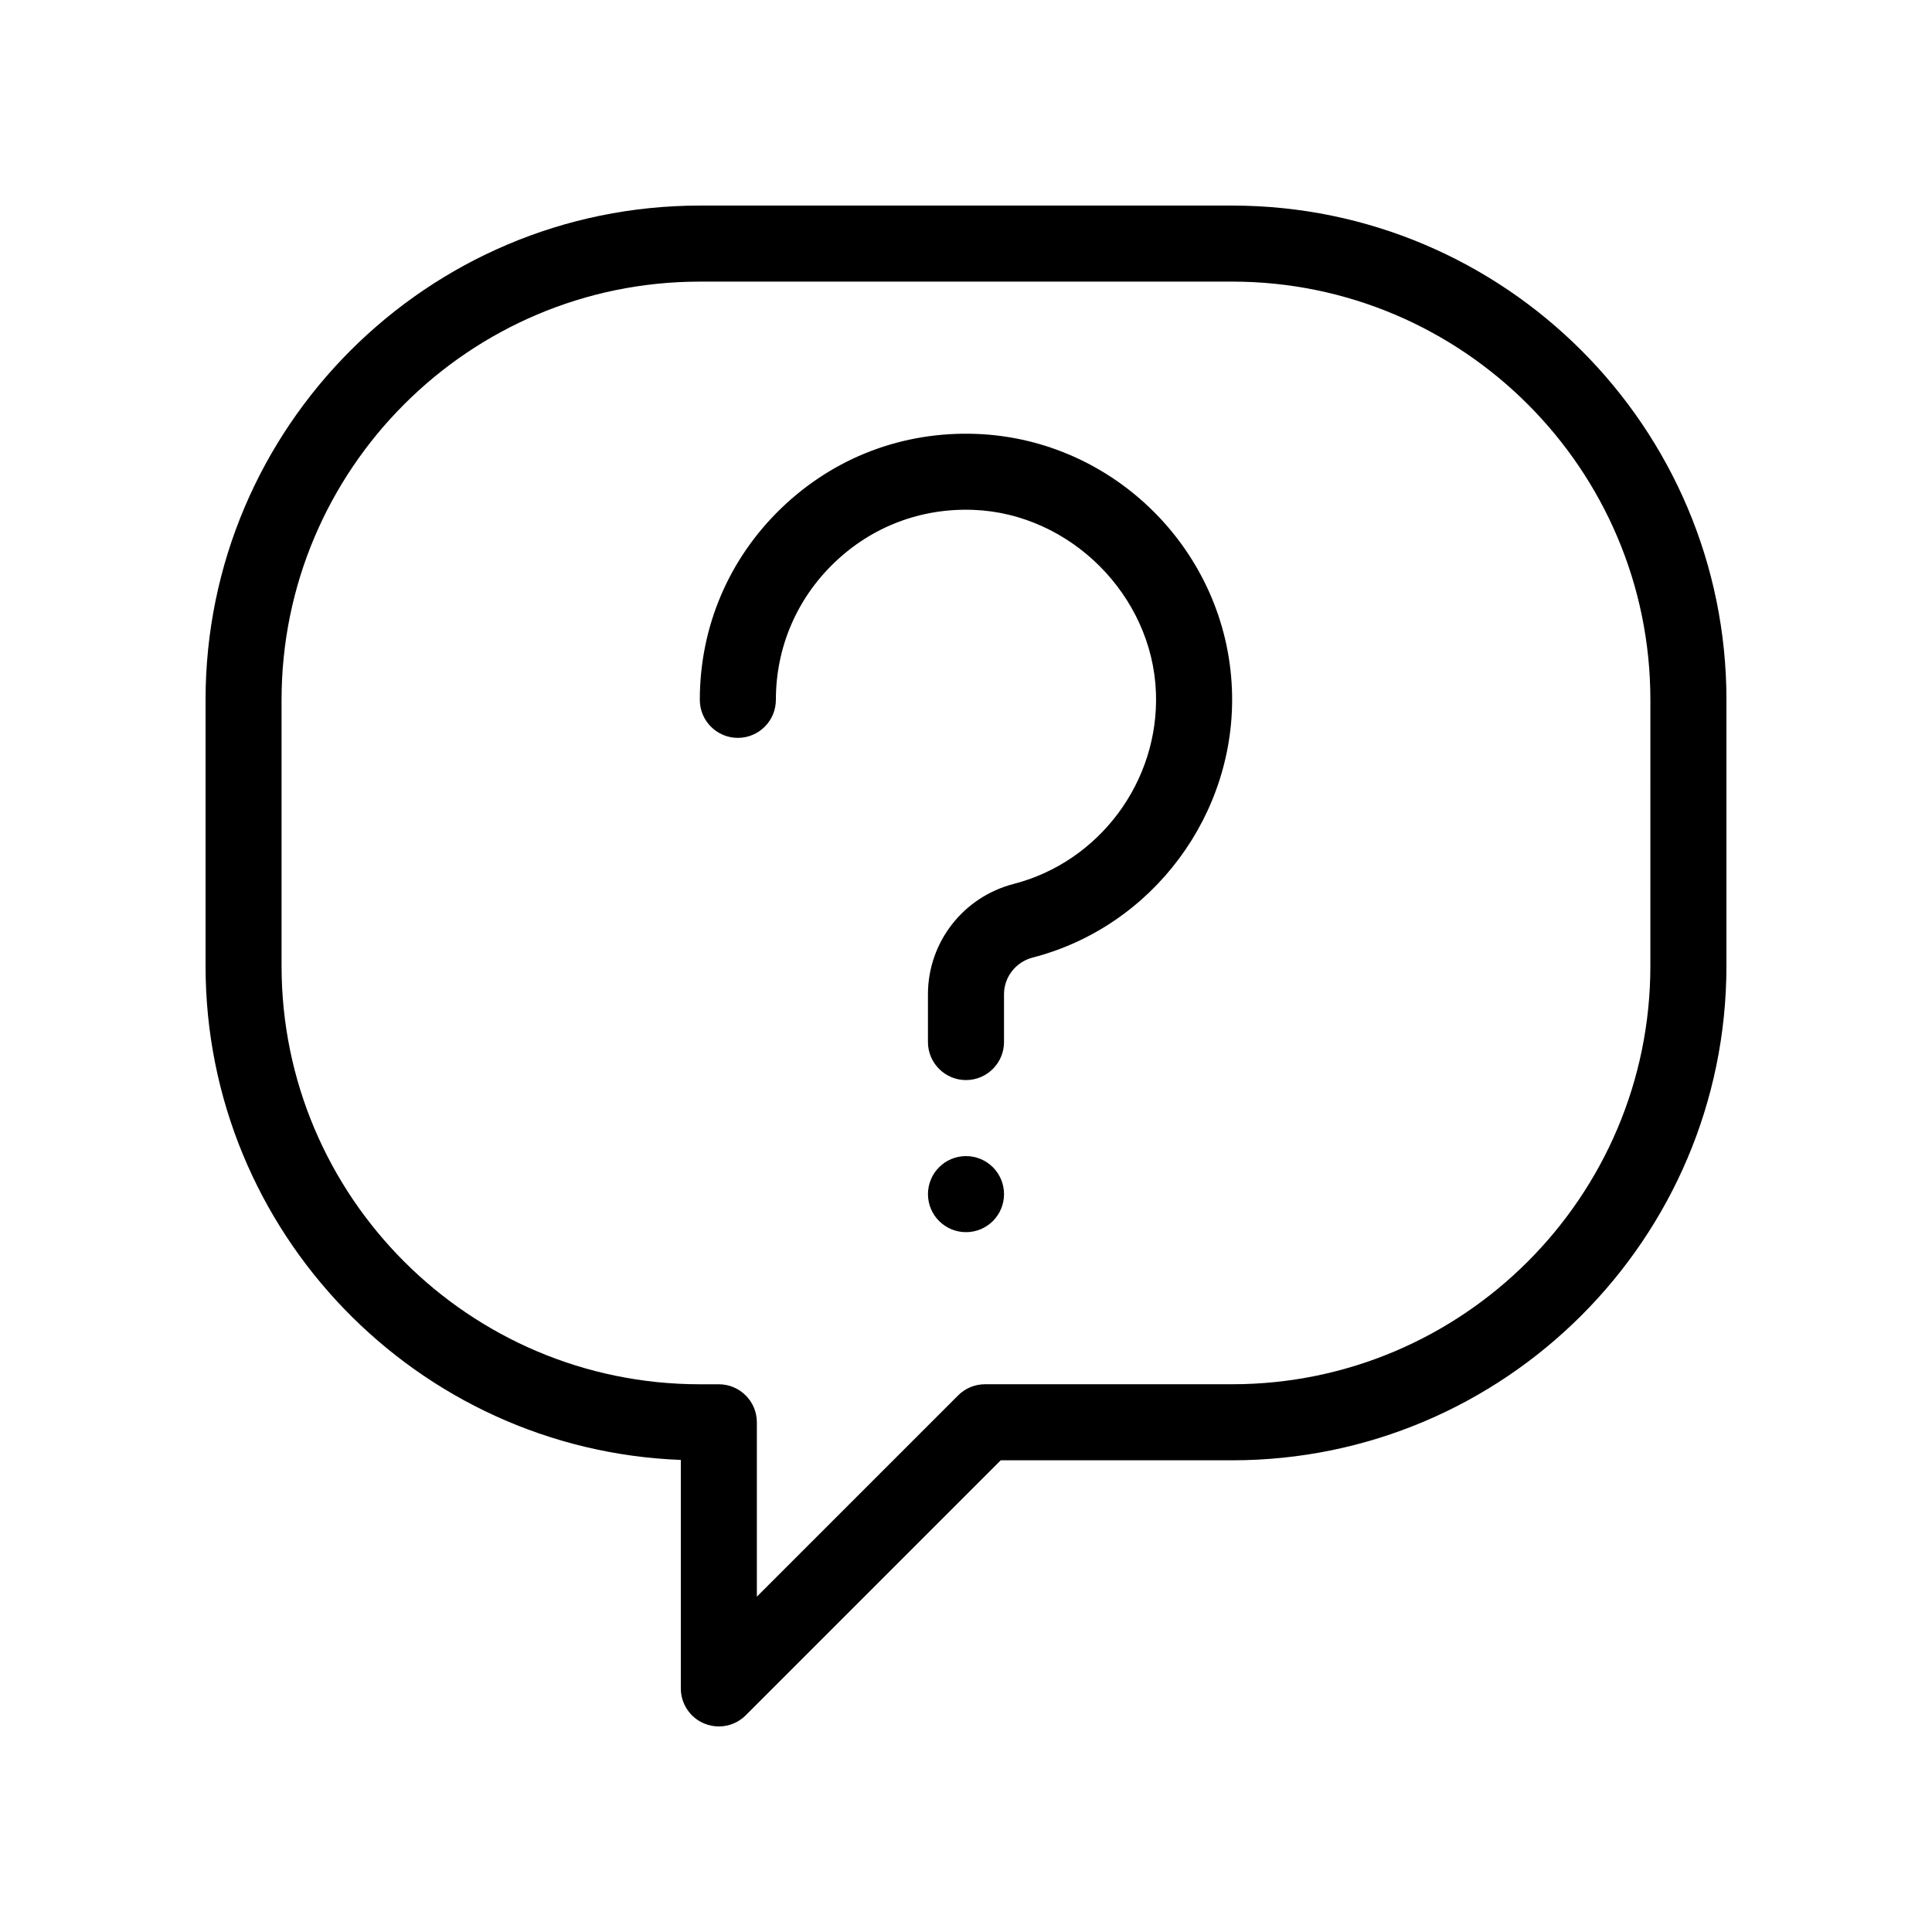 <?xml version="1.0" encoding="UTF-8"?>
<!-- Uploaded to: ICON Repo, www.svgrepo.com, Generator: ICON Repo Mixer Tools -->
<svg fill="#000000" width="800px" height="800px" version="1.1" viewBox="144 144 512 512" xmlns="http://www.w3.org/2000/svg">
 <path d="m470.48 326.73c1.246 32.934-20.957 62.809-52.801 71.031-4.477 1.16-7.606 5.16-7.606 9.727v12.664c0 5.562-4.516 10.078-10.078 10.078s-10.078-4.516-10.078-10.078v-12.66c0-13.766 9.34-25.789 22.723-29.242 22.738-5.875 38.594-27.215 37.695-50.758-0.973-25.695-22.672-47.395-48.371-48.371-13.914-0.527-26.957 4.457-36.91 14.047-9.949 9.586-15.438 22.477-15.438 36.297 0 5.562-4.516 10.078-10.078 10.078s-10.078-4.516-10.078-10.078c0-19.348 7.68-37.395 21.617-50.812 13.934-13.418 32.184-20.383 51.656-19.664 36.602 1.391 66.355 31.145 67.746 67.742zm-70.48 123.65c-5.566 0-10.078 4.508-10.078 10.078 0 5.566 4.508 10.078 10.078 10.078 5.566 0 10.078-4.508 10.078-10.078-0.004-5.57-4.512-10.078-10.078-10.078zm201.52-120.91v70.535c0 72.227-58.758 130.99-130.99 130.99l-61.324-0.004-67.578 67.582c-1.93 1.93-4.5 2.953-7.125 2.953-1.301 0-2.609-0.25-3.859-0.766-3.766-1.562-6.219-5.234-6.219-9.312v-60.551c-69.898-2.66-125.95-60.359-125.95-130.89v-70.535c0-72.227 58.758-130.99 130.99-130.99h141.07c72.227 0.004 130.99 58.766 130.99 130.99zm-20.152 0c0-61.117-49.723-110.84-110.84-110.84l-141.07 0.004c-61.117 0-110.84 49.723-110.84 110.84v70.535c0 61.117 49.723 110.84 110.84 110.84h5.039c5.562 0 10.078 4.516 10.078 10.078v46.203l53.332-53.328c1.887-1.898 4.453-2.961 7.121-2.961h65.496c61.117 0 110.84-49.723 110.84-110.84z"/>
</svg>